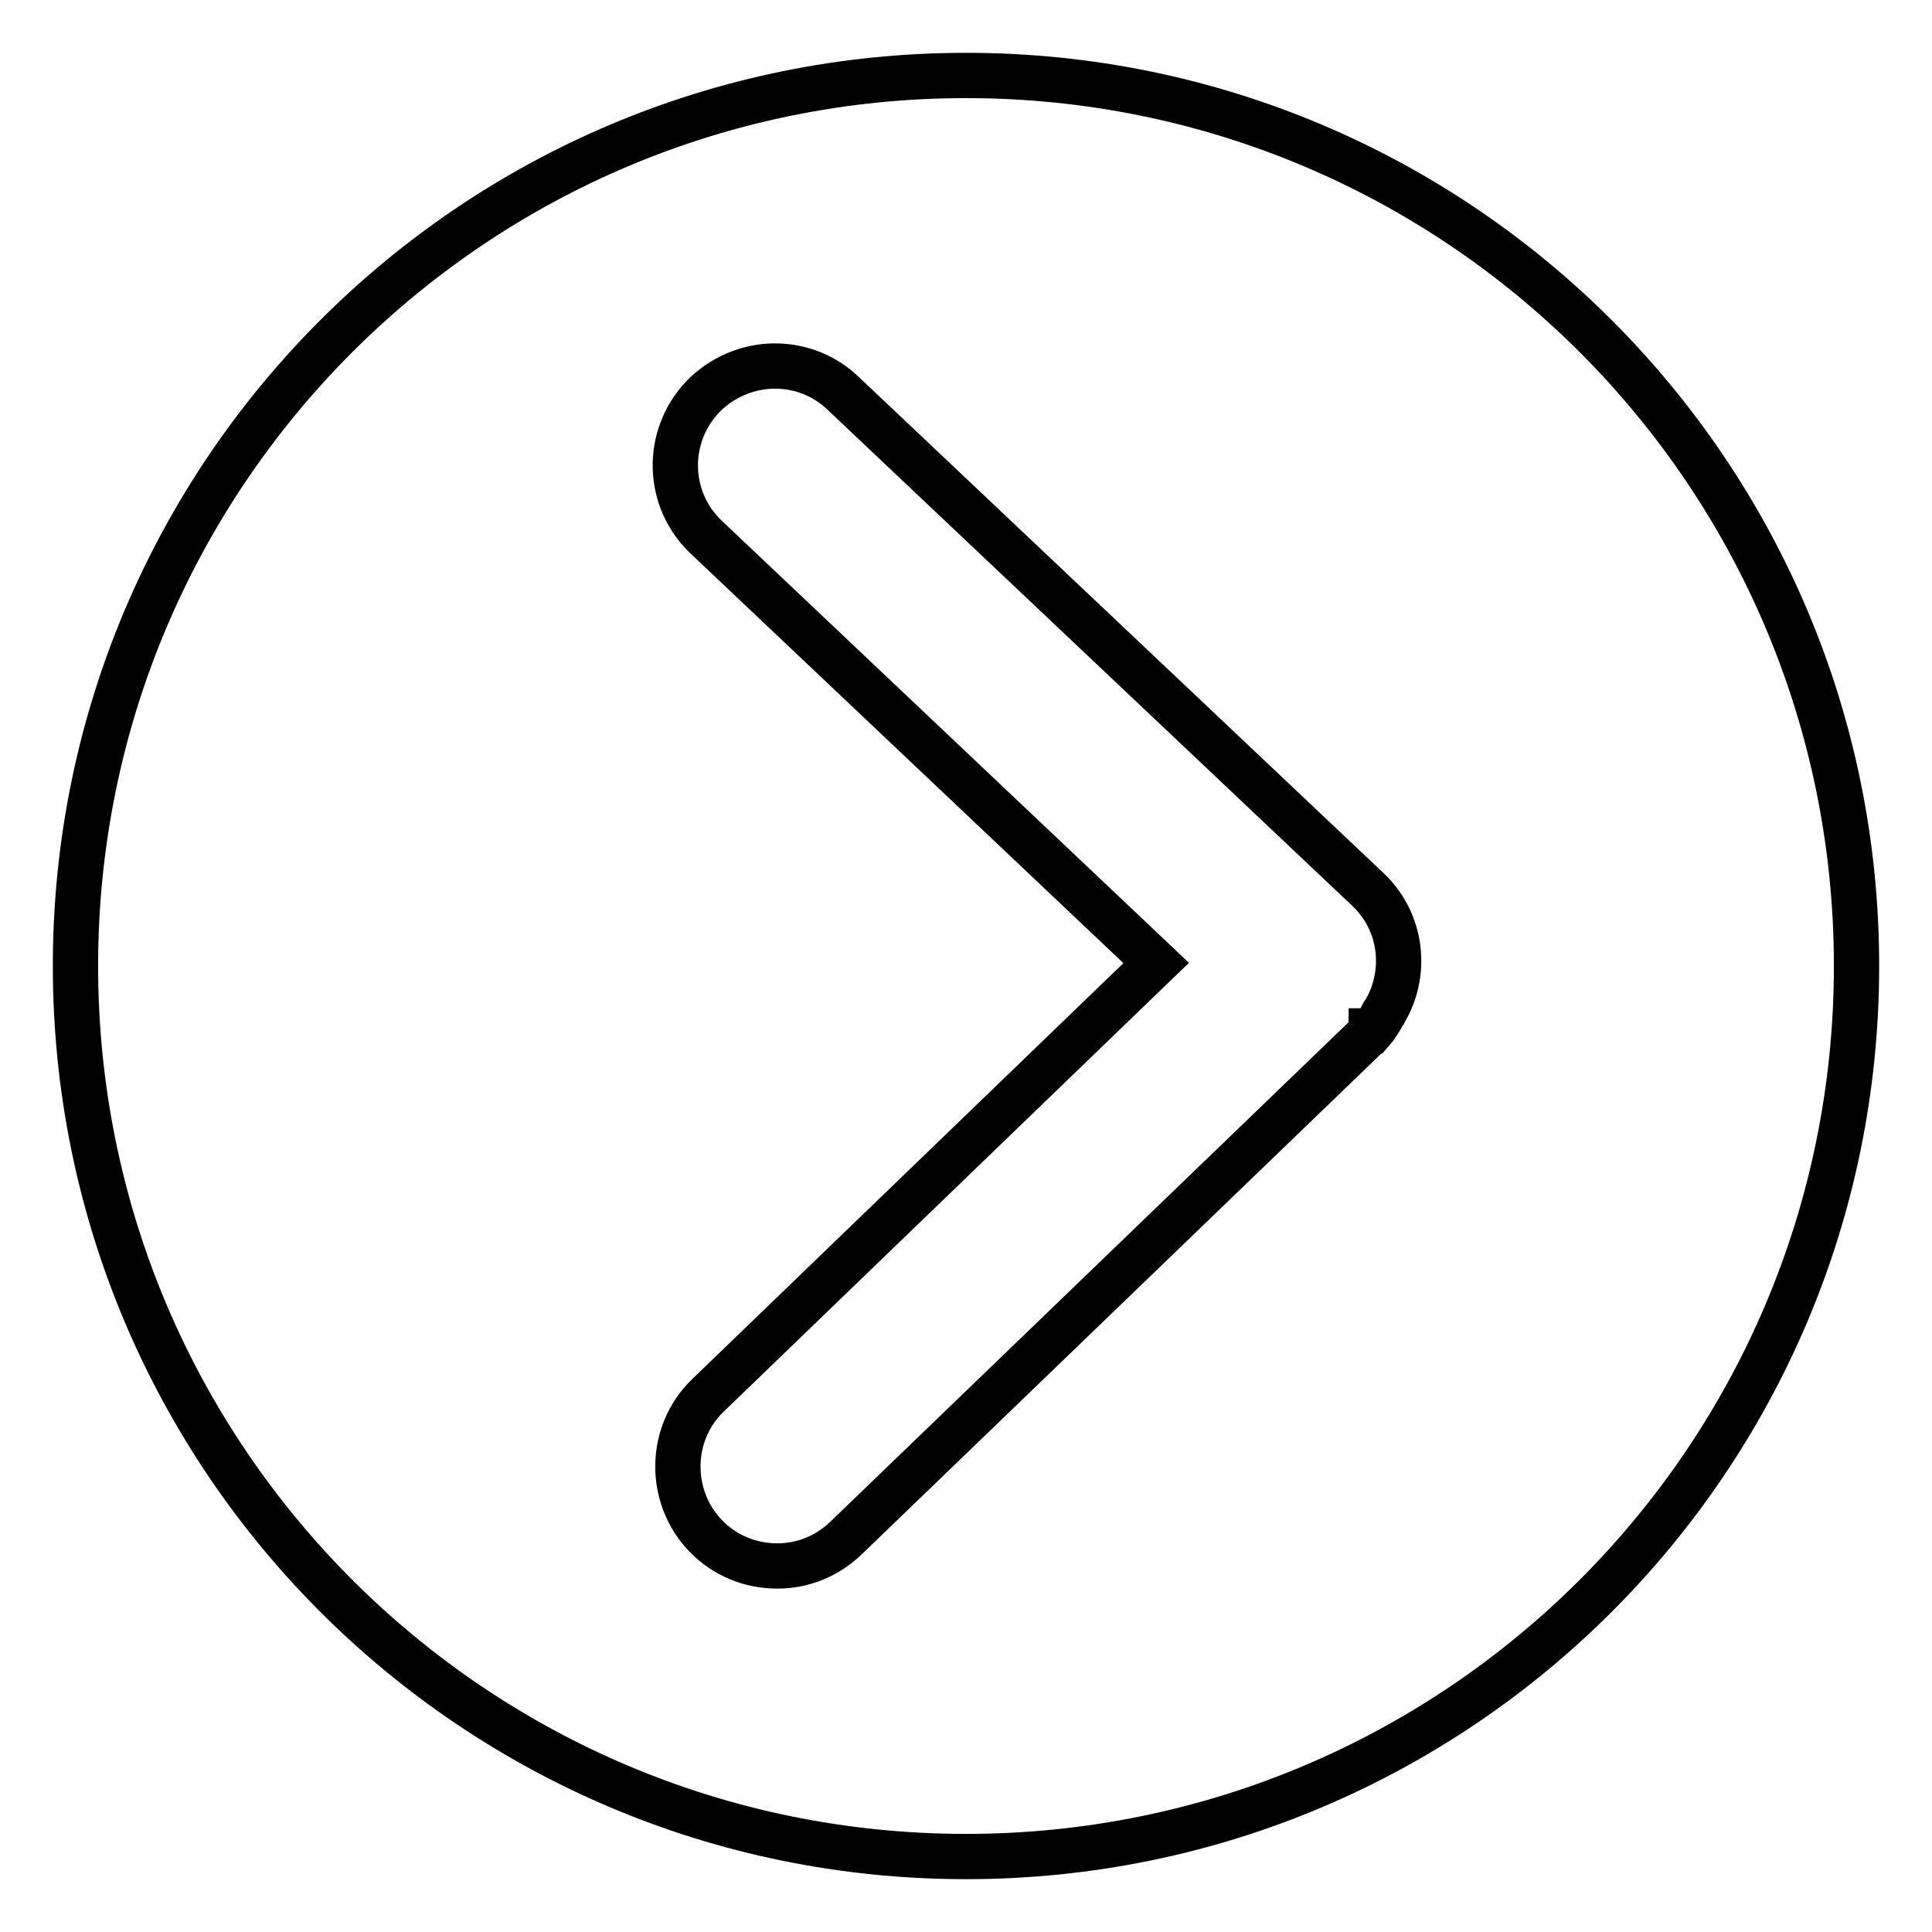 <?xml version="1.0" encoding="utf-8"?>
<!-- Svg Vector Icons : http://www.onlinewebfonts.com/icon -->
<!DOCTYPE svg PUBLIC "-//W3C//DTD SVG 1.1//EN" "http://www.w3.org/Graphics/SVG/1.1/DTD/svg11.dtd">
<svg version="1.1" xmlns="http://www.w3.org/2000/svg" xmlns:xlink="http://www.w3.org/1999/xlink" x="0px" y="0px" viewBox="0 0 256 256" enable-background="new 0 0 256 256" xml:space="preserve">
<g> <path stroke-width="6" fill-opacity="0" stroke="#000000"  d="M128,10C62.8,10,10,62.8,10,128c0,65.2,52.8,118,118,118c65.2,0,118-52.8,118-118C246,62.8,193.2,10,128,10 L128,10L128,10z M184,133.1c-0.2,0.4-0.4,0.7-0.5,0.9c-0.1,0.1-0.1,0.2-0.2,0.3c-0.3,0.6-0.8,1.5-1.5,2.3l-0.1,0 c0,0.1-0.1,0.1-0.1,0.1c-0.2,0.2-0.3,0.4-0.5,0.6l-69,66.5c-2.5,2.4-5.7,3.7-9.1,3.7c-3.6,0-7-1.4-9.5-4c-5-5.2-4.9-13.6,0.3-18.6 l59.4-57.3L93.6,71.2c-5.3-5-5.5-13.3-0.5-18.6c2.5-2.6,6-4.1,9.6-4.1c3.4,0,6.6,1.3,9,3.6l69.6,65.8 C185.4,121.8,186.5,127.9,184,133.1L184,133.1L184,133.1L184,133.1z"/></g>
</svg>